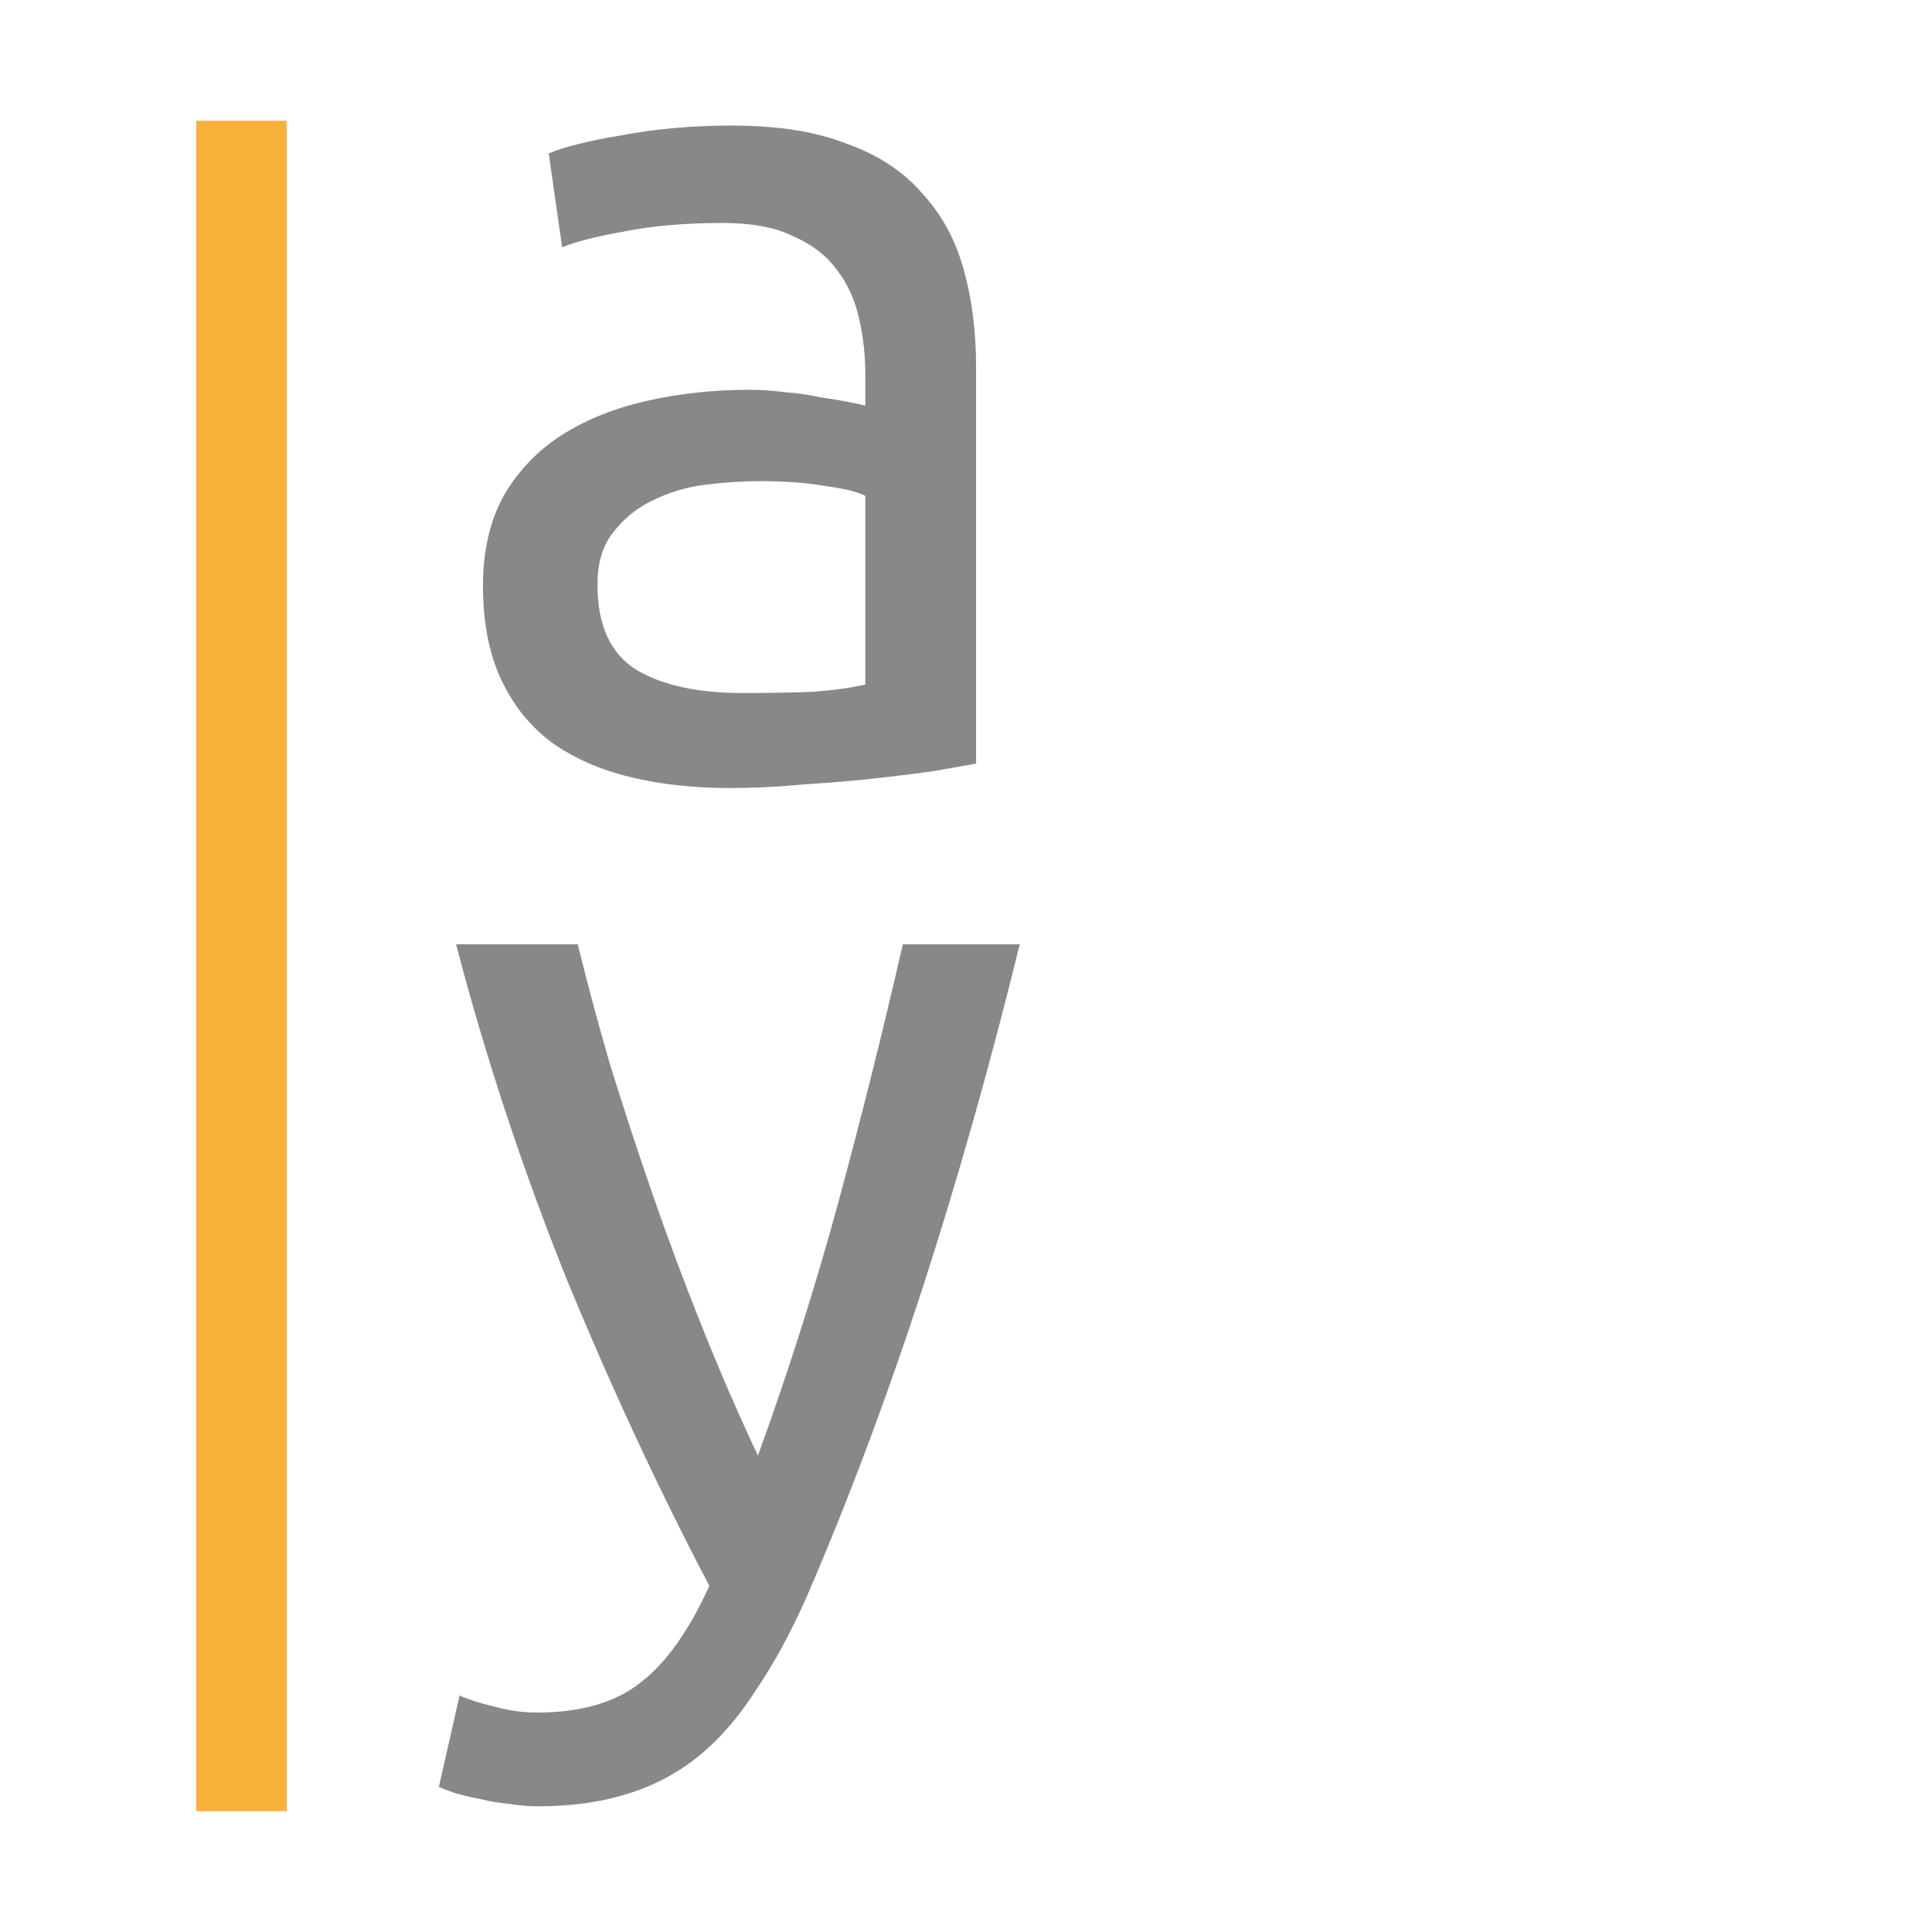 <svg viewBox="0 0 64 64" xmlns="http://www.w3.org/2000/svg">
 <rect width="3" height="56" x="6.5" y="4" style="fill:#f9b13a;opacity:1;fill-opacity:1;stroke:none;fill-rule:nonzero"/>
 <g transform="matrix(1 0 0 1 -0.007 0.066)">
  <path d="m 24.598 22.891 q 1.331 0 2.34 -0.04 1.049 -0.081 1.734 -0.242 l 0 -6.252 q -0.403 -0.202 -1.331 -0.323 -0.887 -0.161 -2.178 -0.161 -0.847 0 -1.815 0.121 -0.928 0.121 -1.734 0.524 -0.766 0.363 -1.291 1.049 -0.524 0.645 -0.524 1.734 0 2.02 1.291 2.824 1.291 0.766 3.509 0.766 z m -0.323 -18.797 q 2.259 0 3.792 0.605 1.573 0.565 2.501 1.654 0.968 1.049 1.371 2.541 0.403 1.452 0.403 3.227 l 0 13.11 q -0.484 0.081 -1.371 0.242 -0.847 0.121 -1.936 0.242 -1.089 0.121 -2.38 0.202 -1.25 0.121 -2.501 0.121 -1.775 0 -3.267 -0.363 -1.492 -0.363 -2.582 -1.129 -1.089 -0.807 -1.694 -2.097 -0.605 -1.291 -0.605 -3.106 0 -1.734 0.686 -2.985 0.726 -1.25 1.936 -2.02 1.21 -0.766 2.824 -1.129 1.613 -0.363 3.388 -0.363 0.565 0 1.17 0.081 0.605 0.04 1.129 0.161 0.565 0.081 0.968 0.161 0.403 0.081 0.565 0.121 l 0 -1.049 q 0 -0.928 -0.202 -1.815 -0.202 -0.928 -0.726 -1.613 -0.524 -0.726 -1.452 -1.129 -0.887 -0.444 -2.34 -0.444 -1.855 0 -3.267 0.282 -1.371 0.242 -2.057 0.524 l -0.444 -3.106 q 0.726 -0.323 2.42 -0.605 1.694 -0.323 3.671 -0.323 z" style="fill:#888888;fill-opacity:1"/>
  <path d="m 15.236 56.1 q 0.444 0.202 1.129 0.363 0.726 0.202 1.412 0.202 2.219 0 3.469 -1.01 1.25 -0.968 2.259 -3.187 q -2.541 -4.84 -4.76 -10.245 -2.178 -5.445 -3.63 -11.01 l 4.03 0 q 0.444 1.815 1.049 3.913 0.645 2.097 1.412 4.316 0.766 2.219 1.654 4.437 0.887 2.219 1.855 4.276 1.533 -4.235 2.662 -8.39 1.129 -4.155 2.138 -8.551 l 3.872 0 q -1.452 5.929 -3.227 11.415 -1.775 5.445 -3.832 10.205 -0.807 1.815 -1.694 3.106 -0.847 1.331 -1.896 2.178 -1.049 0.847 -2.38 1.25 -1.291 0.403 -2.945 0.403 -0.444 0 -0.928 -0.081 -0.484 -0.04 -0.968 -0.161 -0.444 -0.081 -0.847 -0.202 -0.363 -0.121 -0.524 -0.202 l 0.686 -3.03 z" style="fill:#888888;fill-opacity:1"/>
 </g>
</svg>
